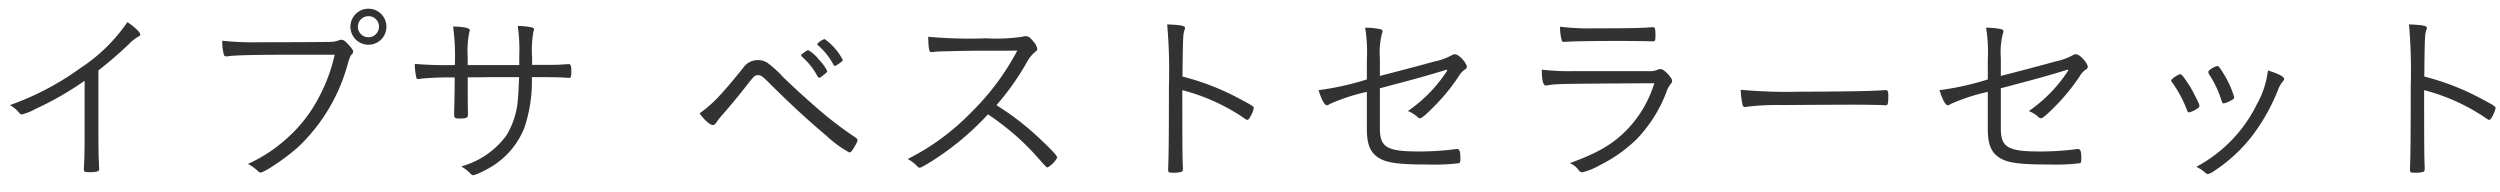 <svg xmlns="http://www.w3.org/2000/svg" width="287" height="22" viewBox="0 0 287 22">
  <g id="tooltip01_ttl" transform="translate(-202 -823)">
    <rect id="長方形_1436" data-name="長方形 1436" width="287" height="22" transform="translate(202 823)" fill="#fff"/>
    <path id="パス_2801" data-name="パス 2801" d="M10.714,14.71c0,1.892-.022,2.992-.088,3.982v.132c0,.286.088.33.594.33.924,0,1.166-.088,1.166-.374v-.2a1.28,1.28,0,0,1-.022-.374c0-.022,0-.176-.022-.418-.022-.55-.044-1.826-.044-3.08V7.472c1.474-1.166,2.156-1.76,3.454-2.97A4.813,4.813,0,0,1,16.9,3.578c.154-.066.2-.132.2-.22,0-.264-.616-.858-1.474-1.43a19.408,19.408,0,0,1-5.434,5.3,31.805,31.805,0,0,1-8.052,4.224,3.987,3.987,0,0,1,1.078.9.379.379,0,0,0,.286.176,6.548,6.548,0,0,0,1.584-.638A36.344,36.344,0,0,0,10.714,8.66Zm28.71-9.042a19.527,19.527,0,0,1-1.8,4.862,16.4,16.4,0,0,1-3.85,4.884,17.183,17.183,0,0,1-4.312,2.794,5.03,5.03,0,0,1,1.188.858.382.382,0,0,0,.242.132c.484,0,3.058-1.76,4.4-2.992a20.526,20.526,0,0,0,5.654-9.57c.2-.66.286-.858.44-1.012a.384.384,0,0,0,.154-.308c0-.176-.132-.374-.572-.836-.374-.418-.55-.528-.814-.528a.891.891,0,0,0-.264.066,2.557,2.557,0,0,1-.924.176c-.352.022-5.192.044-8.184.044a32.439,32.439,0,0,1-4.268-.176,5.757,5.757,0,0,0,.176,1.562c.044.176.132.242.286.242a.758.758,0,0,0,.2-.022c1.012-.132,3.234-.176,8.69-.176Zm5.94-3.212A2.068,2.068,0,1,0,43.3,4.524,2.066,2.066,0,0,0,45.364,2.456Zm-.858,0a1.21,1.21,0,1,1-1.21-1.21A1.193,1.193,0,0,1,44.506,2.456Zm10.186,4.4V5.932a11.186,11.186,0,0,1,.176-2.816c.066-.2.066-.2.066-.264,0-.242-.66-.4-1.914-.418a26.52,26.52,0,0,1,.2,4.422,43.175,43.175,0,0,1-4.6-.132A6.956,6.956,0,0,0,48.8,8.308c.044.132.088.154.22.154a1.521,1.521,0,0,0,.33-.044,32.433,32.433,0,0,1,3.85-.132c0,1.012-.044,3.608-.066,3.894v.33c0,.418.088.484.594.484.814,0,.99-.088.99-.44v-.33c-.022-.748-.022-2.068-.022-3.96.572,0,1.5,0,2.86-.022h3.036c-.066,1.43-.088,2-.132,2.442a9.307,9.307,0,0,1-1.32,4.246,9.621,9.621,0,0,1-5.192,3.564,4.758,4.758,0,0,1,1.1.858c.11.11.176.154.286.154a5.958,5.958,0,0,0,1.342-.572A9.222,9.222,0,0,0,61.2,14.05a16.745,16.745,0,0,0,.858-5.808c2.706,0,3.5.022,4.18.088h.088c.2,0,.264-.154.264-.7,0-.7-.066-.88-.308-.88H66.2c-1.232.088-1.232.088-4.114.088V6a12.274,12.274,0,0,1,.154-2.992,1.08,1.08,0,0,0,.066-.264c0-.088-.066-.154-.22-.2a7.691,7.691,0,0,0-1.65-.176,18.7,18.7,0,0,1,.176,3.41V6.856ZM81.312,12.4c.55.77,1.188,1.342,1.518,1.342.154,0,.264-.088.418-.308a8.462,8.462,0,0,1,.814-1.012c.968-1.122,1.232-1.43,2.442-2.948,1.078-1.386,1.144-1.452,1.474-1.452.44,0,.44,0,2,1.562,2.134,2.09,4.048,3.85,5.852,5.346a12.84,12.84,0,0,0,2.662,1.958c.176,0,.286-.11.594-.638s.352-.638.352-.77c0-.11-.066-.2-.264-.33C97.658,14.116,97,13.61,95.986,12.8c-1.3-1.056-3.608-3.124-5.1-4.576a12.125,12.125,0,0,0-1.76-1.606,1.931,1.931,0,0,0-1.144-.33,2.007,2.007,0,0,0-1.672.9C83.754,10.354,82.764,11.366,81.312,12.4Zm11.66-6.666c0,.066.044.11.132.2a7.692,7.692,0,0,1,1.738,2.2c.088.132.132.176.22.176.066,0,.22-.088.528-.352.308-.22.374-.308.374-.418A5.3,5.3,0,0,0,95,6.218a4.118,4.118,0,0,0-1.188-1.056c-.11-.022-.22.044-.528.264a.721.721,0,0,1-.176.132C93.016,5.624,92.972,5.668,92.972,5.734ZM94.82,4.48c0,.044.022.066.088.11a7.614,7.614,0,0,1,1.76,2.2c.066.132.11.154.176.154.088,0,.132-.022.4-.2.44-.308.506-.352.506-.484a6.752,6.752,0,0,0-2.068-2.376C95.48,3.864,94.82,4.326,94.82,4.48Zm19.6,8.03c.616.418.99.682,1.21.858a28.613,28.613,0,0,1,4.136,3.7c1.364,1.54,1.364,1.54,1.5,1.54a2.841,2.841,0,0,0,1.1-1.122c0-.2-.55-.814-1.606-1.8a31.26,31.26,0,0,0-5.368-4.224,29.621,29.621,0,0,0,3.454-4.862,4.169,4.169,0,0,1,1.012-1.276c.154-.11.22-.2.22-.33a1.655,1.655,0,0,0-.418-.814c-.4-.484-.594-.638-.9-.638a1.479,1.479,0,0,0-.4.066,20.569,20.569,0,0,1-4.136.176,52.388,52.388,0,0,1-6.666-.176c.022,1.32.11,1.76.33,1.76h.066a1.263,1.263,0,0,0,.264-.022c.2-.022.242-.022.484-.044.572-.022,3.366-.088,4.2-.088,3.784,0,3.784,0,4.884-.022a28.575,28.575,0,0,1-5.214,7.018,27.229,27.229,0,0,1-7.37,5.434,4,4,0,0,1,.924.66c.308.308.33.33.44.33.154,0,.308-.088,1.056-.528A31.783,31.783,0,0,0,114.422,12.51ZM136.73,9.738a22.724,22.724,0,0,1,6.732,2.97c.638.44.638.44.726.44s.2-.088.308-.286a3.737,3.737,0,0,0,.44-1.056c0-.176-.132-.286-1.386-.946a28.632,28.632,0,0,0-6.8-2.684c.044-4.312.066-4.8.2-5.236.088-.264.088-.264.088-.352,0-.242-.418-.33-2.046-.4a61.29,61.29,0,0,1,.2,7.15c0,5.39-.022,7.876-.088,9.438v.11c0,.286.088.33.572.33a3.275,3.275,0,0,0,.99-.11c.088-.044.132-.154.132-.4V18.6c-.044-.77-.066-2.354-.066-6.072Zm21.186-1.232a32.142,32.142,0,0,1-5.544,1.232c.352,1.122.682,1.738.968,1.738.066,0,.132-.022.33-.154a21.757,21.757,0,0,1,4.246-1.386v4.246c0,1.716.352,2.64,1.254,3.256.924.638,2.288.836,5.742.836a23.172,23.172,0,0,0,3.608-.154c.088-.066.132-.176.132-.484,0-.9-.088-1.144-.418-1.144a.547.547,0,0,0-.176.022,32.728,32.728,0,0,1-4.092.264c-3.74,0-4.554-.462-4.554-2.64V9.518c.44-.11.44-.11,1.584-.418,2.662-.7,3.674-.99,5.148-1.43l.946-.286.066.088a16.541,16.541,0,0,1-4.532,4.664,3.52,3.52,0,0,1,1.122.7.387.387,0,0,0,.286.132c.176,0,.682-.44,1.518-1.276a22.38,22.38,0,0,0,2.882-3.5,2.5,2.5,0,0,1,.726-.814.414.414,0,0,0,.242-.374,2.366,2.366,0,0,0-.55-.858c-.33-.352-.594-.528-.858-.528a.533.533,0,0,0-.286.088,7.027,7.027,0,0,1-2.068.748c-1.232.352-4.334,1.166-6.226,1.65V6.064a8.644,8.644,0,0,1,.242-2.838.668.668,0,0,0,.066-.242c0-.11-.088-.2-.242-.242a8.7,8.7,0,0,0-1.76-.176,16.922,16.922,0,0,1,.2,3.586Zm22.176-6.05a5.813,5.813,0,0,0,.176,1.5c.044.176.11.242.242.242h.11c.682-.066,2.926-.11,6.292-.11.9,0,3.322.022,3.608.044h.264c.22,0,.264-.11.264-.7,0-.726-.066-.924-.264-.924h-.044c-1.474.11-2.948.132-6.556.132A28.973,28.973,0,0,1,180.092,2.456Zm1.408,5.1a25.735,25.735,0,0,1-3.5-.176c0,1.276.154,1.826.484,1.826a.429.429,0,0,0,.154-.022c1.034-.176,1.342-.176,12.276-.242a13.248,13.248,0,0,1-3.168,5.368c-1.584,1.628-3.366,2.662-6.534,3.806a2.435,2.435,0,0,1,.99.77.607.607,0,0,0,.44.286,7.787,7.787,0,0,0,2.046-.836,16.55,16.55,0,0,0,4.2-2.97,16,16,0,0,0,3.366-5.28,3.219,3.219,0,0,1,.528-1.034c.132-.176.176-.22.176-.352,0-.176-.066-.308-.33-.638-.44-.506-.77-.748-1.012-.748a.821.821,0,0,0-.352.088,2.127,2.127,0,0,1-.99.154Zm19.338,2.134a8.949,8.949,0,0,0,.22,1.782.259.259,0,0,0,.264.2.547.547,0,0,0,.176-.022,29.1,29.1,0,0,1,4.224-.2c1.87-.022,7.37-.044,7.7-.044,1.518,0,3.5.022,3.938.066h.11c.264,0,.308-.154.308-1.188,0-.4-.088-.55-.286-.55h-.132c-1.232.11-5.1.176-9.526.176A58.594,58.594,0,0,1,200.838,9.694ZM229.2,8.506a32.142,32.142,0,0,1-5.544,1.232c.352,1.122.682,1.738.968,1.738.066,0,.132-.022.33-.154A21.757,21.757,0,0,1,229.2,9.936v4.246c0,1.716.352,2.64,1.254,3.256.924.638,2.288.836,5.742.836a23.172,23.172,0,0,0,3.608-.154c.088-.066.132-.176.132-.484,0-.9-.088-1.144-.418-1.144a.547.547,0,0,0-.176.022,32.728,32.728,0,0,1-4.092.264c-3.74,0-4.554-.462-4.554-2.64V9.518c.44-.11.44-.11,1.584-.418,2.662-.7,3.674-.99,5.148-1.43l.946-.286.066.088a16.541,16.541,0,0,1-4.532,4.664,3.52,3.52,0,0,1,1.122.7.387.387,0,0,0,.286.132c.176,0,.682-.44,1.518-1.276a22.38,22.38,0,0,0,2.882-3.5,2.5,2.5,0,0,1,.726-.814.414.414,0,0,0,.242-.374,2.366,2.366,0,0,0-.55-.858c-.33-.352-.594-.528-.858-.528a.533.533,0,0,0-.286.088,7.027,7.027,0,0,1-2.068.748c-1.232.352-4.334,1.166-6.226,1.65V6.064a8.644,8.644,0,0,1,.242-2.838A.668.668,0,0,0,231,2.984c0-.11-.088-.2-.242-.242A8.7,8.7,0,0,0,229,2.566a16.922,16.922,0,0,1,.2,3.586ZM254.628,7.45a.3.3,0,0,0-.11.22.717.717,0,0,0,.066.22,11.753,11.753,0,0,1,1.364,2.794c.176.55.2.572.308.572a1.921,1.921,0,0,0,.55-.176c.55-.264.682-.352.682-.528a10.716,10.716,0,0,0-1.21-2.684c-.418-.7-.572-.9-.748-.9A2.27,2.27,0,0,0,254.628,7.45Zm6.732.022a10.48,10.48,0,0,1-1.276,3.894,16.21,16.21,0,0,1-6.952,7.172,4.285,4.285,0,0,1,.88.55c.308.264.352.286.462.286a2.142,2.142,0,0,0,.7-.352,17.811,17.811,0,0,0,4.4-4.07A22.426,22.426,0,0,0,262.5,9.76a3.275,3.275,0,0,1,.506-.946c.176-.2.22-.264.22-.352C263.23,8.2,262.614,7.868,261.36,7.472Zm-7.9,3.872c-.022-.066-.352-.748-.528-1.078a11.322,11.322,0,0,0-.836-1.43c-.484-.726-.66-.924-.792-.924-.264,0-1.056.55-1.056.726,0,.044.022.088.11.2a13.961,13.961,0,0,1,1.716,3.212c.044.154.132.242.242.242a2.691,2.691,0,0,0,.836-.374c.286-.176.33-.242.33-.4A.619.619,0,0,0,253.462,11.344ZM279.29,9.738a22.724,22.724,0,0,1,6.732,2.97c.638.44.638.44.726.44s.2-.088.308-.286a3.737,3.737,0,0,0,.44-1.056c0-.176-.132-.286-1.386-.946a28.633,28.633,0,0,0-6.8-2.684c.044-4.312.066-4.8.2-5.236.088-.264.088-.264.088-.352,0-.242-.418-.33-2.046-.4a61.282,61.282,0,0,1,.2,7.15c0,5.39-.022,7.876-.088,9.438v.11c0,.286.088.33.572.33a3.275,3.275,0,0,0,.99-.11c.088-.044.132-.154.132-.4V18.6c-.044-.77-.066-2.354-.066-6.072Z" transform="translate(201 823.612)" fill="#323232"/>
  </g>
</svg>
